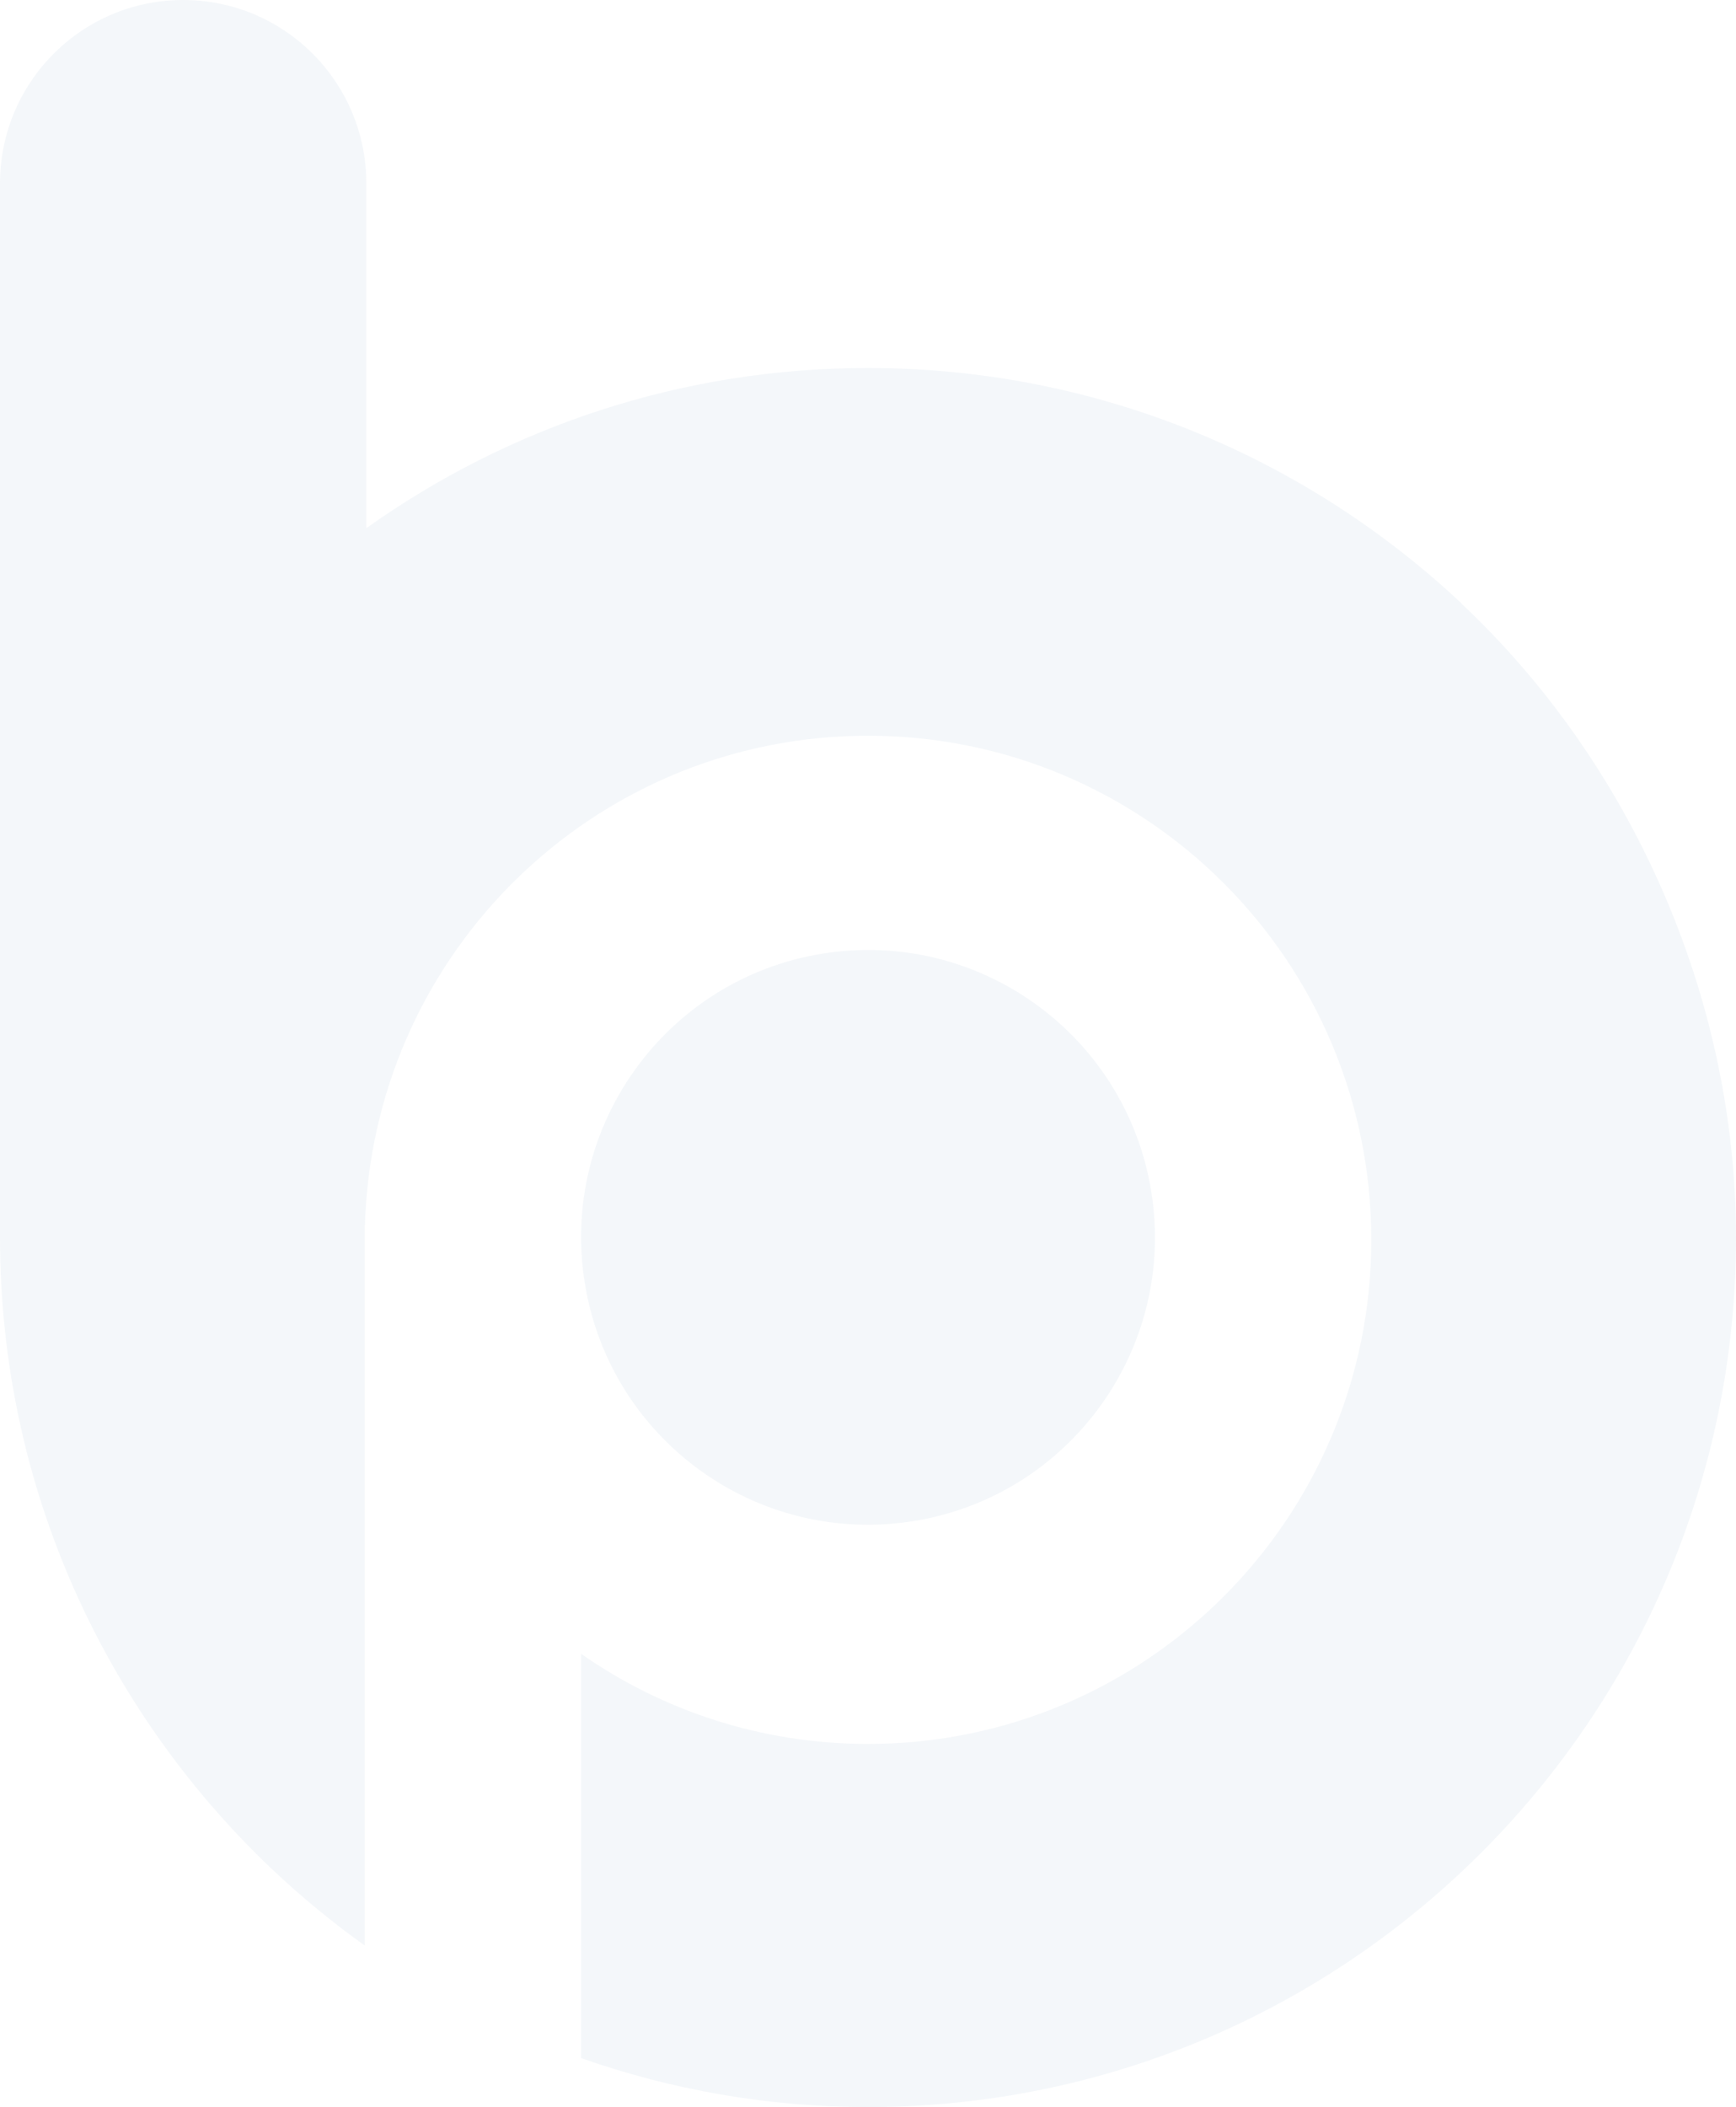 <svg xmlns="http://www.w3.org/2000/svg" width="272" height="330" viewBox="0 0 272 330" fill="none"><g opacity="0.07"><path d="M228.995 94.504C204.656 71.662 171.979 57.635 136 57.635C106.709 57.635 79.619 66.915 57.397 82.722V28.733C57.397 12.841 44.529 0 28.698 0C12.825 0 0 12.883 0 28.733V193.796C0 232.742 16.381 267.831 42.54 292.665C47.111 296.987 51.979 301.013 57.143 304.7V191.931H57.185C57.185 190.575 57.312 189.262 57.397 187.948C60.571 147.265 94.519 115.227 136 115.227C179.556 115.227 214.857 150.57 214.857 194.177C214.857 237.785 179.556 273.128 136 273.128C119.28 273.128 103.788 267.916 91.048 259.016V322.329C105.143 327.288 120.254 330 136 330C173.291 330 207.069 314.956 231.661 290.588C256.55 265.924 272 231.682 272 193.838C272 155.995 255.45 119.38 228.995 94.546V94.504Z" fill="#5B87B1"></path><path d="M143.207 238.215C167.713 234.232 184.354 211.114 180.376 186.579C176.399 162.044 153.308 145.383 128.802 149.366C104.297 153.349 87.655 176.467 91.633 201.001C95.611 225.536 118.702 242.197 143.207 238.215Z" fill="#5B87B1"></path></g></svg>